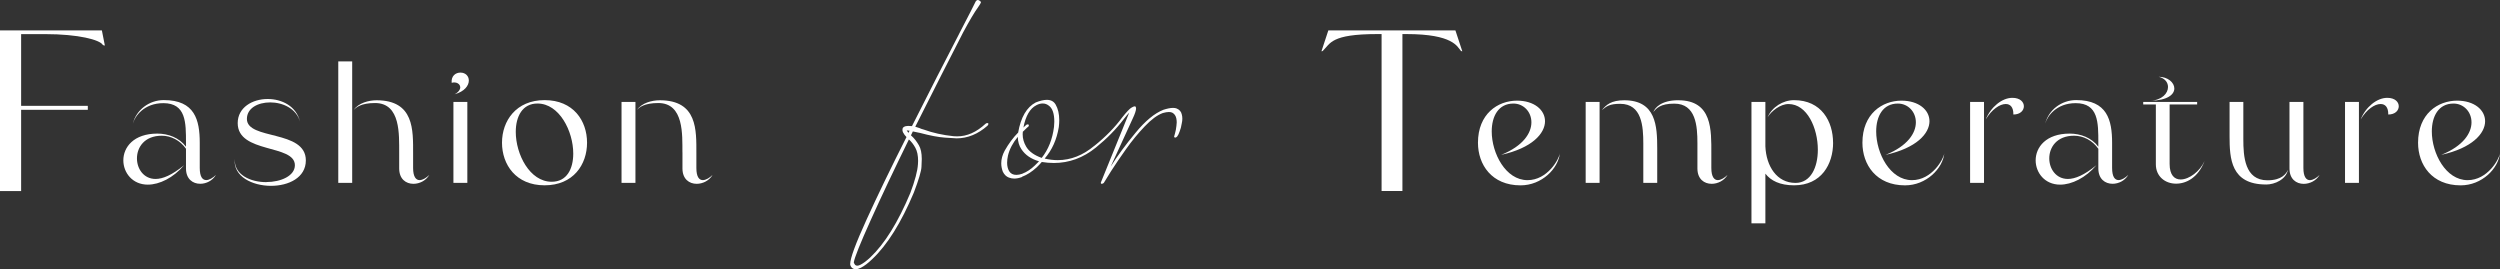 <?xml version="1.0" encoding="UTF-8"?><svg id="_レイヤー_2" xmlns="http://www.w3.org/2000/svg" viewBox="0 0 668.47 71.98"><rect x="0" y="0" width="668.47" height="71.98" fill="#333333" stroke="none"/><defs><style>.cls-1{fill:#fff;}</style></defs><g id="design"><path class="cls-1" d="M0,8.13h27.24l.8,4.05s-.49-.06-.55-.18c-.8-1.35-6.44-2.88-15.46-2.88h-6.38v41.96H0V8.13Z"/><path class="cls-1" d="M49.75,39.8c-1.6-2.3-4.07-3.51-6.5-3.51-4.59,0-6.63,3.07-6.63,6.06,0,2.81,1.82,5.5,4.98,5.5,1.91,0,4.42-1.04,7.62-3.68-2.86,3.38-6.58,5.2-9.7,5.2-4.11,0-6.54-3.2-6.54-6.5,0-3.51,2.77-7.15,9.09-7.15,2.9,0,5.85,1.08,7.66,3.51v-1.04c0-5.41.04-10.61-6.06-10.61-5.2,0-7.62,3.55-8.14,5.46.91-3.68,4.37-6.28,8.27-6.28,8.31,0,9.61,5.33,9.61,11.43v6.71c0,2.38.74,3.25,1.73,3.25.82,0,1.82-.61,2.6-1.39-.91,1.56-2.6,2.38-4.2,2.38-1.99,0-3.81-1.26-3.81-4.11v-5.24ZM35.5,33.31c0-.09.04-.17.04-.26,0,.09-.04.17-.04.26Z"/><path class="cls-1" d="M71.23,48.68c3.85,0,7.62-1.65,7.62-4.5,0-5.67-15.29-3.07-15.29-11.26,0-4.2,3.94-6.45,8.01-6.45,3.81,0,7.67,1.91,8.66,6.06-1-3.51-4.63-5.15-7.97-5.15s-6.24,1.56-6.24,4.42c0,5.72,15.76,2.81,15.76,11.09,0,4.63-4.63,6.8-9.31,6.8-5.02,0-10.18-2.51-9.7-7.23-.22,4.29,4.2,6.24,8.44,6.24Z"/><path class="cls-1" d="M90.45,16.42h3.72v32.48h-3.72V16.42ZM100.67,26.81c10.13,0,9.79,8.01,9.79,14.25v3.85c0,2.38.78,3.25,1.73,3.25.82,0,1.82-.61,2.6-1.39-.91,1.56-2.64,2.38-4.24,2.38-1.99,0-3.81-1.26-3.81-4.11v-4.33c-.04-4.5.48-13.16-6.45-13.16-3.77,0-5.07,1.17-5.72,1.86,1.26-1.86,3.98-2.6,6.11-2.6Z"/><path class="cls-1" d="M123.06,23.35c0-.91-1.04-1.56-2.29-1.21-.17-1.86,1.08-2.73,2.34-2.73,1.39,0,2.25.95,2.25,2.12,0,1.34-1.13,2.94-3.81,3.68,1.08-.56,1.52-1.3,1.52-1.86ZM124.96,27.25v21.65h-3.72v-21.65h3.72Z"/><path class="cls-1" d="M145.62,26.77c7.71,0,11.35,5.54,11.35,11.39s-3.68,11.39-11.35,11.39-11.39-5.54-11.39-11.39,3.77-11.39,11.39-11.39ZM137.91,35.26c0,5.98,3.72,13.34,9.61,13.34,4.03,0,5.76-3.42,5.76-7.54,0-5.98-3.72-13.38-9.57-13.38-4.03,0-5.8,3.46-5.8,7.58Z"/><path class="cls-1" d="M166.19,27.25h3.72v21.65h-3.72v-21.65ZM182.47,40.71c-.04-4.5.48-13.16-6.45-13.16-3.77,0-5.11,1.17-5.72,1.86,1.26-1.86,3.94-2.6,6.11-2.6,10.13,0,9.79,8.01,9.79,14.25v3.85c0,2.38.74,3.25,1.73,3.25.82,0,1.82-.61,2.6-1.39-.91,1.56-2.64,2.38-4.24,2.38-1.99,0-3.81-1.26-3.81-4.11v-4.33Z"/><path class="cls-1" d="M369.42,51.06V9.11h-1.17c-12.39,0-12.51,2.52-14.48,4.42-.06.18-.43.18-.43.18l1.84-5.58h33.98l1.84,5.58s-.37,0-.43-.18c-.92-1.04-2.02-4.42-14.48-4.42h-1.1v41.96h-5.58Z"/><path class="cls-1" d="M413.12,32.4c0,3.29-3.46,7.19-11.74,9.01,5.93-2.38,8.1-5.85,8.1-8.7s-2.12-5.02-4.81-5.02c-4.03,0-5.8,3.42-5.8,7.45,0,5.85,3.72,13.03,9.57,13.03,5.33,0,8.44-5.59,8.66-7.23-.43,4.16-4.85,8.62-10.52,8.62-7.71,0-11.39-5.54-11.39-11.39,0-7.71,5.28-11.26,10.44-11.26,4.63,0,7.49,2.51,7.49,5.5Z"/><path class="cls-1" d="M423.99,27.25h3.72v21.65h-3.72v-21.65ZM434.29,26.81c8.53,0,8.83,6.93,8.83,12.9v9.18h-3.72v-10.48c0-4.59-.35-10.65-6.19-10.65-2.86,0-3.64.65-4.89,1.69,1.17-1.47,2.56-2.64,5.98-2.64ZM448.76,26.81c9.14,0,8.83,8.01,8.83,14.25v3.85c0,2.38.78,3.25,1.73,3.25.82,0,1.82-.61,2.6-1.39-.91,1.56-2.64,2.38-4.24,2.38-1.99,0-3.81-1.26-3.81-4.11v-6.76c0-4.59-.39-10.57-6.19-10.57-3.72,0-4.81,1.26-5.59,2.25.35-1.04,1.99-3.16,6.67-3.16Z"/><path class="cls-1" d="M490.15,38.16c0,5.72-3.12,11.39-10.44,11.39-3.81,0-6.24-1.26-7.67-3.12v13.29h-3.72V27.25h3.72v11.87c.22,5.33,3.07,9.79,8.05,9.79,4.11,0,5.98-4.2,5.98-8.88,0-5.76-2.86-12.21-7.84-12.21-2.21,0-4.55,1.86-5.59,3.51,1.17-2.68,4.07-4.55,7.06-4.55,7.36,0,10.44,5.72,10.44,11.39Z"/><path class="cls-1" d="M515.92,32.4c0,3.29-3.46,7.19-11.74,9.01,5.93-2.38,8.1-5.85,8.1-8.7s-2.12-5.02-4.81-5.02c-4.03,0-5.8,3.42-5.8,7.45,0,5.85,3.72,13.03,9.57,13.03,5.33,0,8.44-5.59,8.66-7.23-.43,4.16-4.85,8.62-10.52,8.62-7.71,0-11.39-5.54-11.39-11.39,0-7.71,5.28-11.26,10.44-11.26,4.63,0,7.49,2.51,7.49,5.5Z"/><path class="cls-1" d="M526.78,27.25h3.72v21.65h-3.72v-21.65ZM538.09,26.16c2.08,0,3.07,1.13,3.07,2.25s-.95,2.21-2.81,2.21c.04-1.95-.82-2.81-2.04-2.81-1.6,0-3.77,1.47-5.33,4.11,1.3-3.25,4.29-5.76,7.1-5.76Z"/><path class="cls-1" d="M561.08,39.8c-1.6-2.3-4.07-3.51-6.5-3.51-4.59,0-6.63,3.07-6.63,6.06,0,2.81,1.82,5.5,4.98,5.5,1.91,0,4.42-1.04,7.62-3.68-2.86,3.38-6.58,5.2-9.7,5.2-4.11,0-6.54-3.2-6.54-6.5,0-3.51,2.77-7.15,9.09-7.15,2.9,0,5.85,1.08,7.67,3.51v-1.04c0-5.41.04-10.61-6.06-10.61-5.2,0-7.62,3.55-8.14,5.46.91-3.68,4.37-6.28,8.27-6.28,8.31,0,9.61,5.33,9.61,11.43v6.71c0,2.38.74,3.25,1.73,3.25.82,0,1.82-.61,2.6-1.39-.91,1.56-2.6,2.38-4.2,2.38-1.99,0-3.81-1.26-3.81-4.11v-5.24ZM546.83,33.31c0-.09.04-.17.04-.26,0,.09-.04.17-.04.26Z"/><path class="cls-1" d="M576.45,27.94h-3.38v-.69h14.42v.69h-7.36v15.89c0,2.99,1.3,4.16,2.94,4.16,2.3,0,5.2-2.21,6.41-4.94-1.73,4.46-4.89,6.06-7.62,6.06-2.99,0-5.41-1.99-5.41-5.15v-16.02ZM581.39,23.65c0,1.6-1.78,3.2-6.41,3.29,3.12-.17,4.72-1.99,4.72-3.68,0-1.21-.82-2.34-2.51-2.73,2.47,0,4.2,1.56,4.2,3.12Z"/><path class="cls-1" d="M605.9,49.33c-9.4,0-9.74-6.93-9.74-12.9v-9.18h3.68v9.96c0,4.59.35,11,6.45,11,3.85,0,5.02-1.78,5.5-2.81-.56,2.56-3.46,3.94-5.89,3.94ZM612.18,27.25h3.72v17.67c0,2.38.78,3.25,1.73,3.25.82,0,1.82-.61,2.6-1.39-.91,1.56-2.64,2.38-4.24,2.38-1.99,0-3.81-1.26-3.81-4.11v-17.8Z"/><path class="cls-1" d="M627.03,27.25h3.72v21.65h-3.72v-21.65ZM638.33,26.16c2.08,0,3.07,1.13,3.07,2.25s-.95,2.21-2.81,2.21c.04-1.95-.82-2.81-2.04-2.81-1.6,0-3.77,1.47-5.33,4.11,1.3-3.25,4.29-5.76,7.1-5.76Z"/><path class="cls-1" d="M664.49,32.4c0,3.29-3.46,7.19-11.74,9.01,5.93-2.38,8.1-5.85,8.1-8.7s-2.12-5.02-4.81-5.02c-4.03,0-5.8,3.42-5.8,7.45,0,5.85,3.72,13.03,9.57,13.03,5.33,0,8.44-5.59,8.66-7.23-.43,4.16-4.85,8.62-10.52,8.62-7.71,0-11.39-5.54-11.39-11.39,0-7.71,5.28-11.26,10.44-11.26,4.63,0,7.49,2.51,7.49,5.5Z"/><path class="cls-1" d="M260.8.5c.08-.13.17-.24.29-.35.12-.1.24-.15.37-.15.1,0,.22.04.37.12.14.08.26.17.37.27.05.1.08.18.08.23v.08c-.08.21-.32.6-.73,1.2-.98,1.34-2.31,3.59-4.01,6.75-3.52,6.84-7.79,15.25-12.81,25.23.31.08.67.19,1.08.35.39.18.78.32,1.2.42,2.39.87,5.05,1.47,7.98,1.77.33.03.66.04.96.04,2.62,0,5.14-1.12,7.56-3.36.13-.1.26-.17.39-.19h.12c.08,0,.14.01.19.04.05.05.08.1.08.15s-.01.12-.04.19c-.03.08-.09.18-.19.31-2.57,2.26-5.34,3.39-8.29,3.39-.28,0-1.32-.06-3.11-.19-1.79-.13-4.02-.55-6.69-1.27-.08,0-.15-.01-.23-.04-.62-.13-1.17-.24-1.66-.35l-.5,1.04.15.15c.72.64,1.38,1.48,1.97,2.51.51.87.77,2.1.77,3.66,0,.28-.03.99-.08,2.12-.05,1.13-.73,3.42-2.04,6.87-3.39,8.07-7.11,14.02-11.15,17.82-1.13,1.08-2.13,1.84-3.01,2.28-.54.26-1,.39-1.39.39-.36,0-.67-.1-.93-.31-.26-.21-.44-.51-.54-.93v-.15c0-1.52,1.46-5.48,4.38-11.88,2.92-6.4,6.47-13.76,10.67-22.06-.39-.39-.69-.81-.93-1.27-.1-.23-.15-.45-.15-.66,0-.08.02-.21.06-.39.04-.18.21-.35.52-.5.18-.08.45-.13.81-.15h.39c.26,0,.51.01.77.04,4.83-9.59,9-17.74,12.5-24.46l.31-.62c2.44-4.68,3.83-7.39,4.17-8.14ZM243.02,37.3c-3.99,8.13-7.39,15.31-10.2,21.56-2.82,6.25-4.33,10.02-4.53,11.3.1.31.23.54.39.69.15.13.33.19.54.19.26,0,.55-.09.89-.27.72-.36,1.58-1,2.58-1.93,3.86-3.65,7.43-9.4,10.72-17.24,1.23-3.27,1.92-5.82,2.04-7.68.03-.31.04-.6.04-.89,0-1.44-.24-2.61-.73-3.51-.49-.9-1.07-1.65-1.74-2.24ZM243.21,34.95c-.31-.05-.57-.08-.77-.08.13.21.28.42.46.66l.31-.58Z"/><path class="cls-1" d="M292.66,38.96c2.96-2.37,5.41-4.87,7.37-7.52,1.21-1.54,2.07-2.44,2.58-2.7.36-.21.63-.31.81-.31.15,0,.24.06.27.19.05.13.08.27.08.42,0,.23-.08.58-.23,1.04s-.35.95-.6,1.47c-.25.51-.39.84-.44.96l-5.52,12.04c1.77-2.83,3.99-5.84,6.63-9.03,2.62-3.19,5.12-5.25,7.48-6.17,1.03-.33,1.88-.5,2.55-.5.39,0,.71.05.96.15.77.31,1.23.84,1.39,1.58.1.36.15.75.15,1.16,0,.39-.05.8-.15,1.23-.13.85-.32,1.58-.58,2.2-.23.64-.4,1-.5,1.08-.05.13-.14.24-.27.35-.1.1-.22.17-.35.19-.13,0-.23-.04-.31-.12-.03-.03-.04-.06-.04-.12s.01-.1.04-.15c0-.03.08-.31.23-.85.15-.51.27-1.14.35-1.89.05-.31.08-.62.08-.93,0-.39-.04-.76-.12-1.12-.15-.67-.5-1.16-1.04-1.47-.23-.13-.54-.19-.93-.19-.44,0-.98.09-1.62.27-1.49.54-3.11,1.74-4.86,3.59-1.75,1.83-3.41,3.84-4.98,6.06-1.59,2.24-2.93,4.2-4.01,5.9-1.05,1.7-1.66,2.67-1.81,2.93-.05.13-.14.23-.27.31-.13.08-.24.13-.35.15-.13,0-.22-.04-.27-.12-.03-.05-.04-.1-.04-.15s.01-.1.04-.15l7.56-18.63c-.39.41-.86.98-1.43,1.7-2.01,2.67-4.5,5.22-7.48,7.64-3.39,2.75-7.14,4.13-11.23,4.13-1.05,0-2.13-.09-3.24-.27-.44.51-.89.99-1.35,1.43-1.29,1.18-2.58,2.02-3.9,2.51l-.04.08c-.75.28-1.44.42-2.08.42-.49,0-.96-.09-1.43-.27-.69-.26-1.23-.78-1.62-1.58-.28-.75-.42-1.49-.42-2.24,0-1.11.31-2.24.93-3.39,1.08-1.9,2.28-3.51,3.59-4.82.72-4.11,2.29-6.8,4.71-8.06,1.16-.46,2.15-.69,2.97-.69,1.08,0,1.86.42,2.35,1.27.64,1.11.96,2.49.96,4.17,0,.57-.04,1.18-.12,1.85-.54,3.32-1.8,6.12-3.78,8.41,1.18.28,2.35.42,3.51.42,3.47,0,6.74-1.29,9.8-3.86ZM272.14,36.61c-1.31,1.57-2.19,3.23-2.62,4.98-.15.69-.23,1.34-.23,1.93,0,.87.18,1.62.54,2.24.41.67,1.05,1,1.93,1,.46,0,1-.1,1.62-.31l.04-.04c1.11-.41,2.2-1.13,3.28-2.16.36-.33.73-.71,1.12-1.12-2.13-.62-3.7-1.7-4.71-3.24-.62-.93-.94-2.02-.96-3.28ZM274.37,33.41c.13-.1.26-.15.39-.15h.08c.08,0,.15.03.23.08l.04.12-.04.19c-.05.15-.13.27-.23.35h-.08l-1.27,1.23c-.03.23-.04.46-.04.69,0,1.13.31,2.22.93,3.28.75,1.29,2.12,2.29,4.13,3.01h.04c1.77-2.24,2.87-5,3.28-8.29.05-.49.08-.95.08-1.39,0-2.16-.49-3.59-1.47-4.28-.49-.39-1.03-.58-1.62-.58s-1.13.15-1.7.46c-1.72.87-2.88,2.87-3.47,5.98l.42-.42c.1-.1.18-.17.23-.19.03-.05.05-.08.08-.08Z"/><rect class="cls-1" x="4.89" y="28.3" width="18.59" height="1.06"/></g></svg>